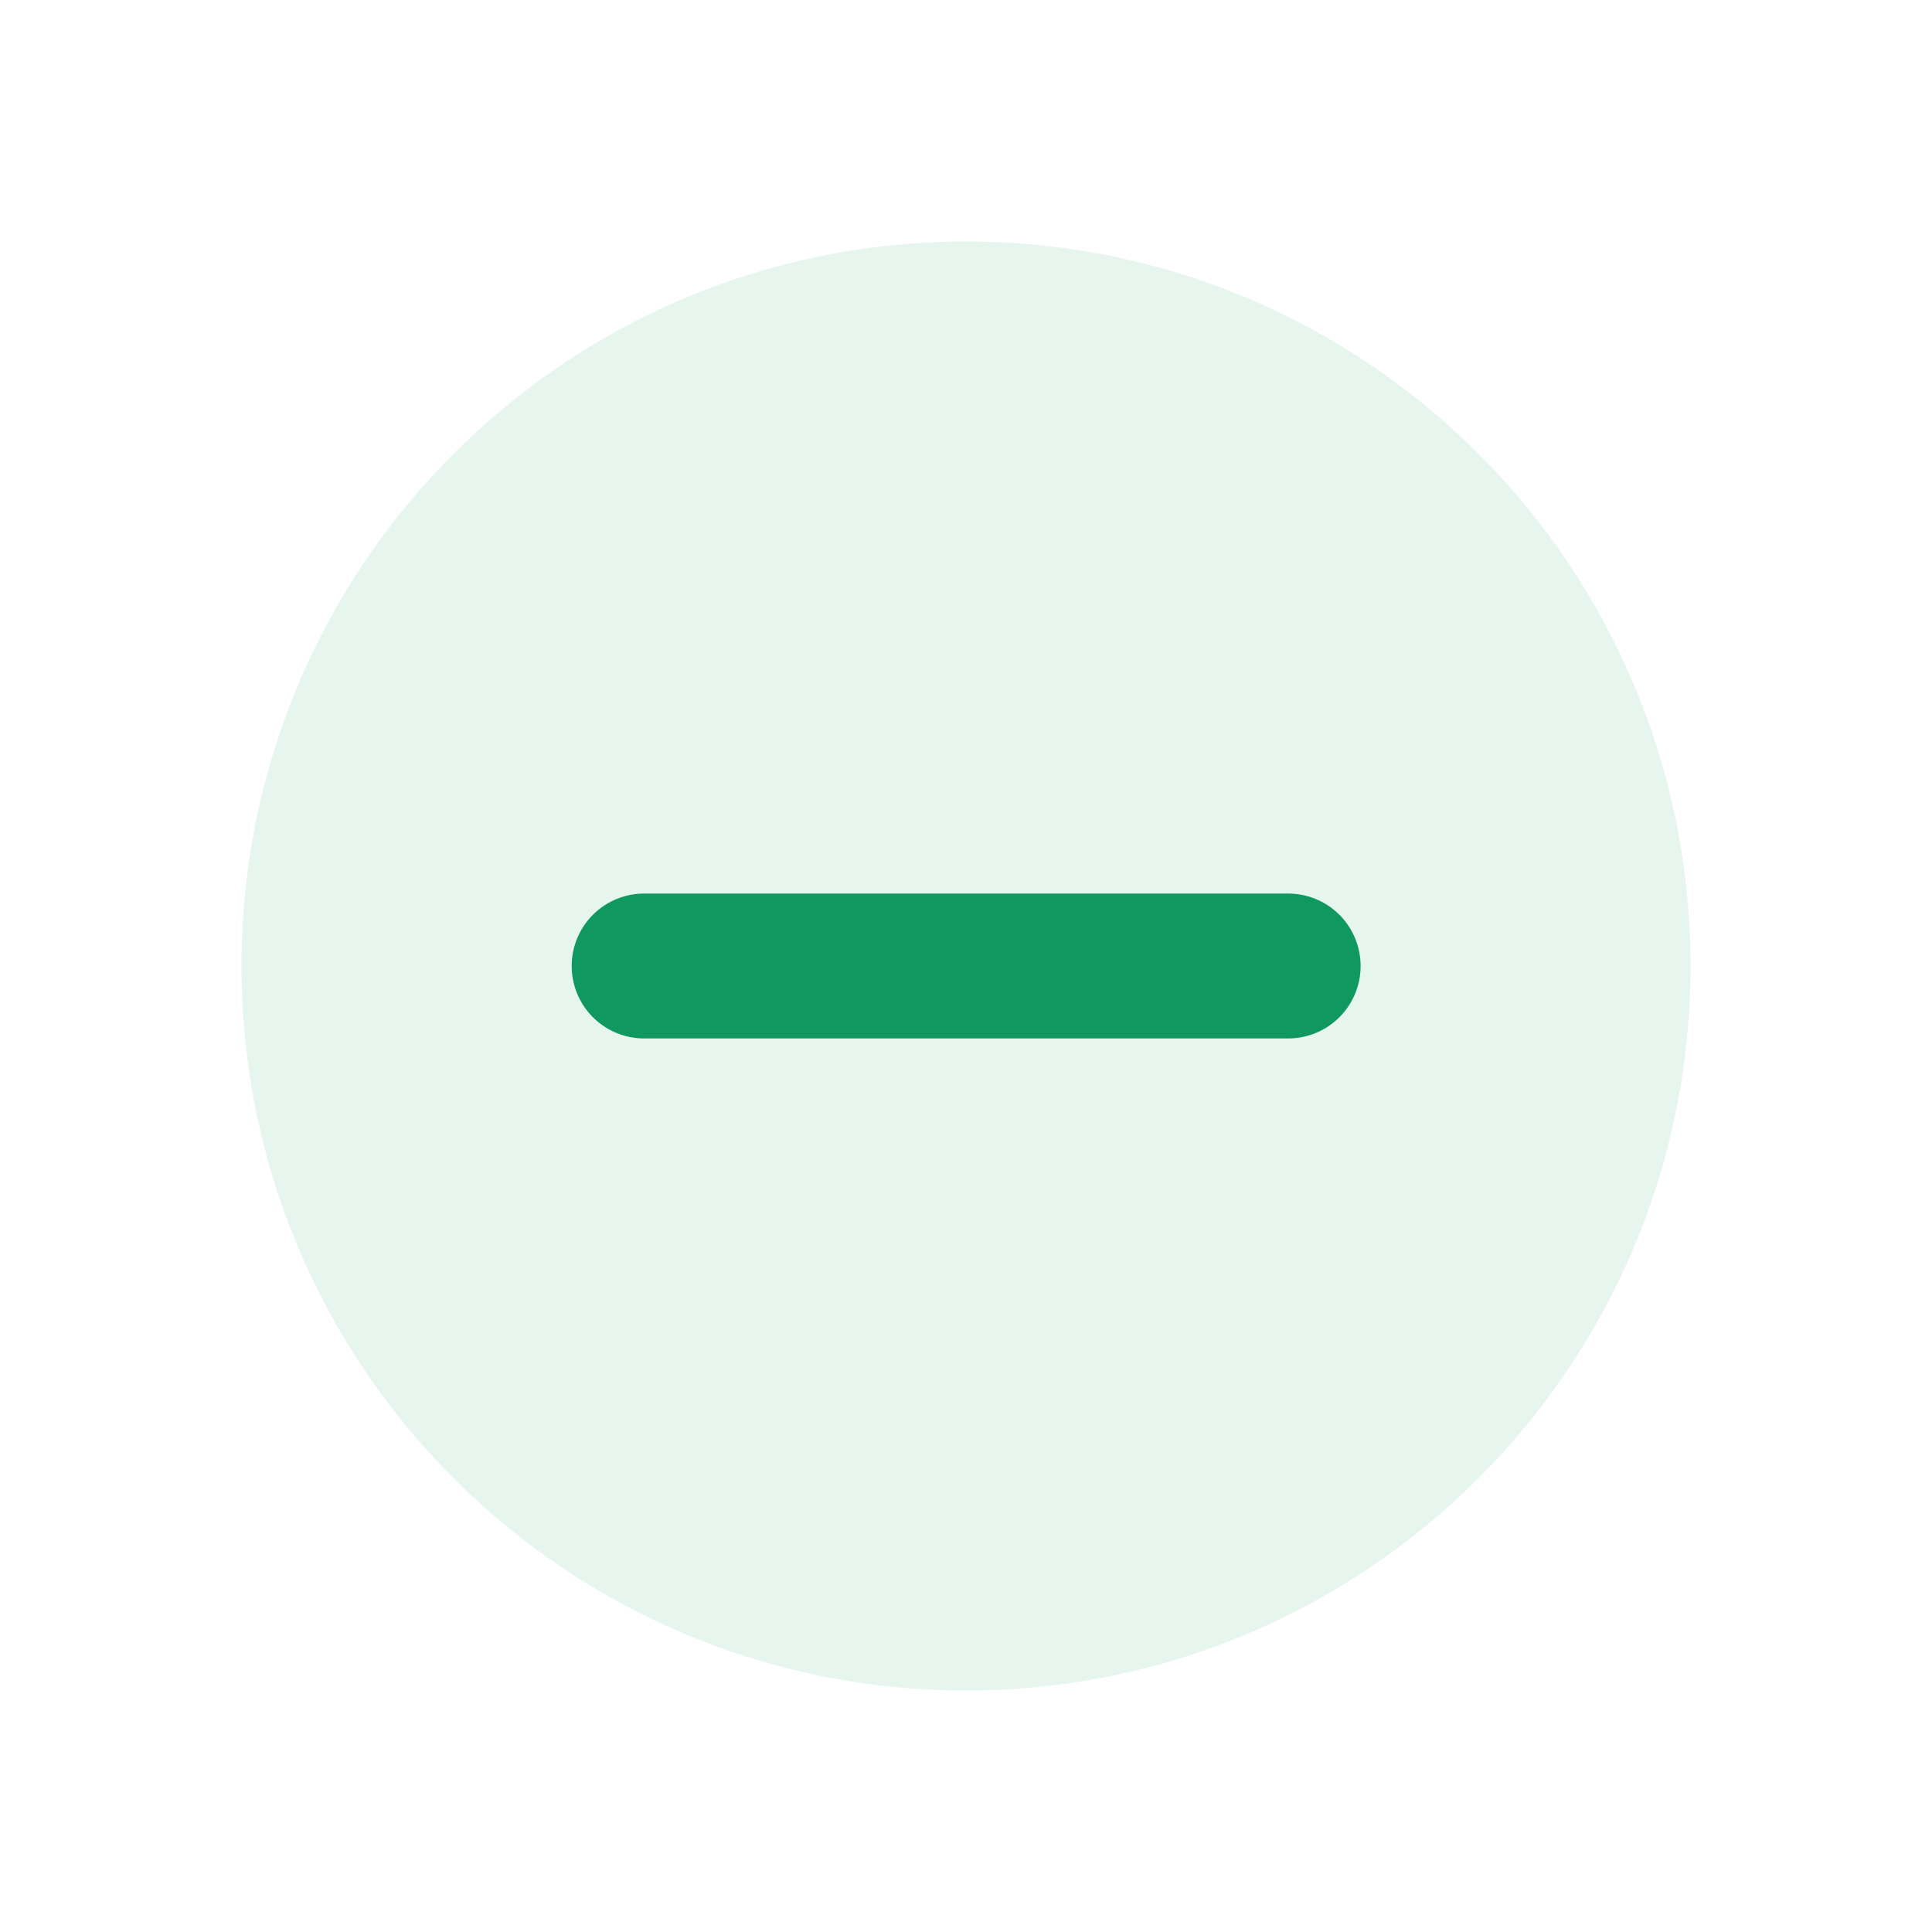 <?xml version="1.0" encoding="UTF-8"?> <svg xmlns="http://www.w3.org/2000/svg" width="20" height="20" viewBox="0 0 20 20" fill="none"><path d="M13.335 10H6.668" stroke="#0F9960" stroke-width="1.5" stroke-linecap="round" stroke-linejoin="round"></path><path opacity="0.1" fill-rule="evenodd" clip-rule="evenodd" d="M10 17.5C5.857 17.5 2.5 14.143 2.5 10C2.5 5.857 5.857 2.5 10 2.5C14.143 2.5 17.5 5.857 17.5 10C17.5 14.143 14.143 17.5 10 17.5Z" fill="#0F9960"></path></svg> 